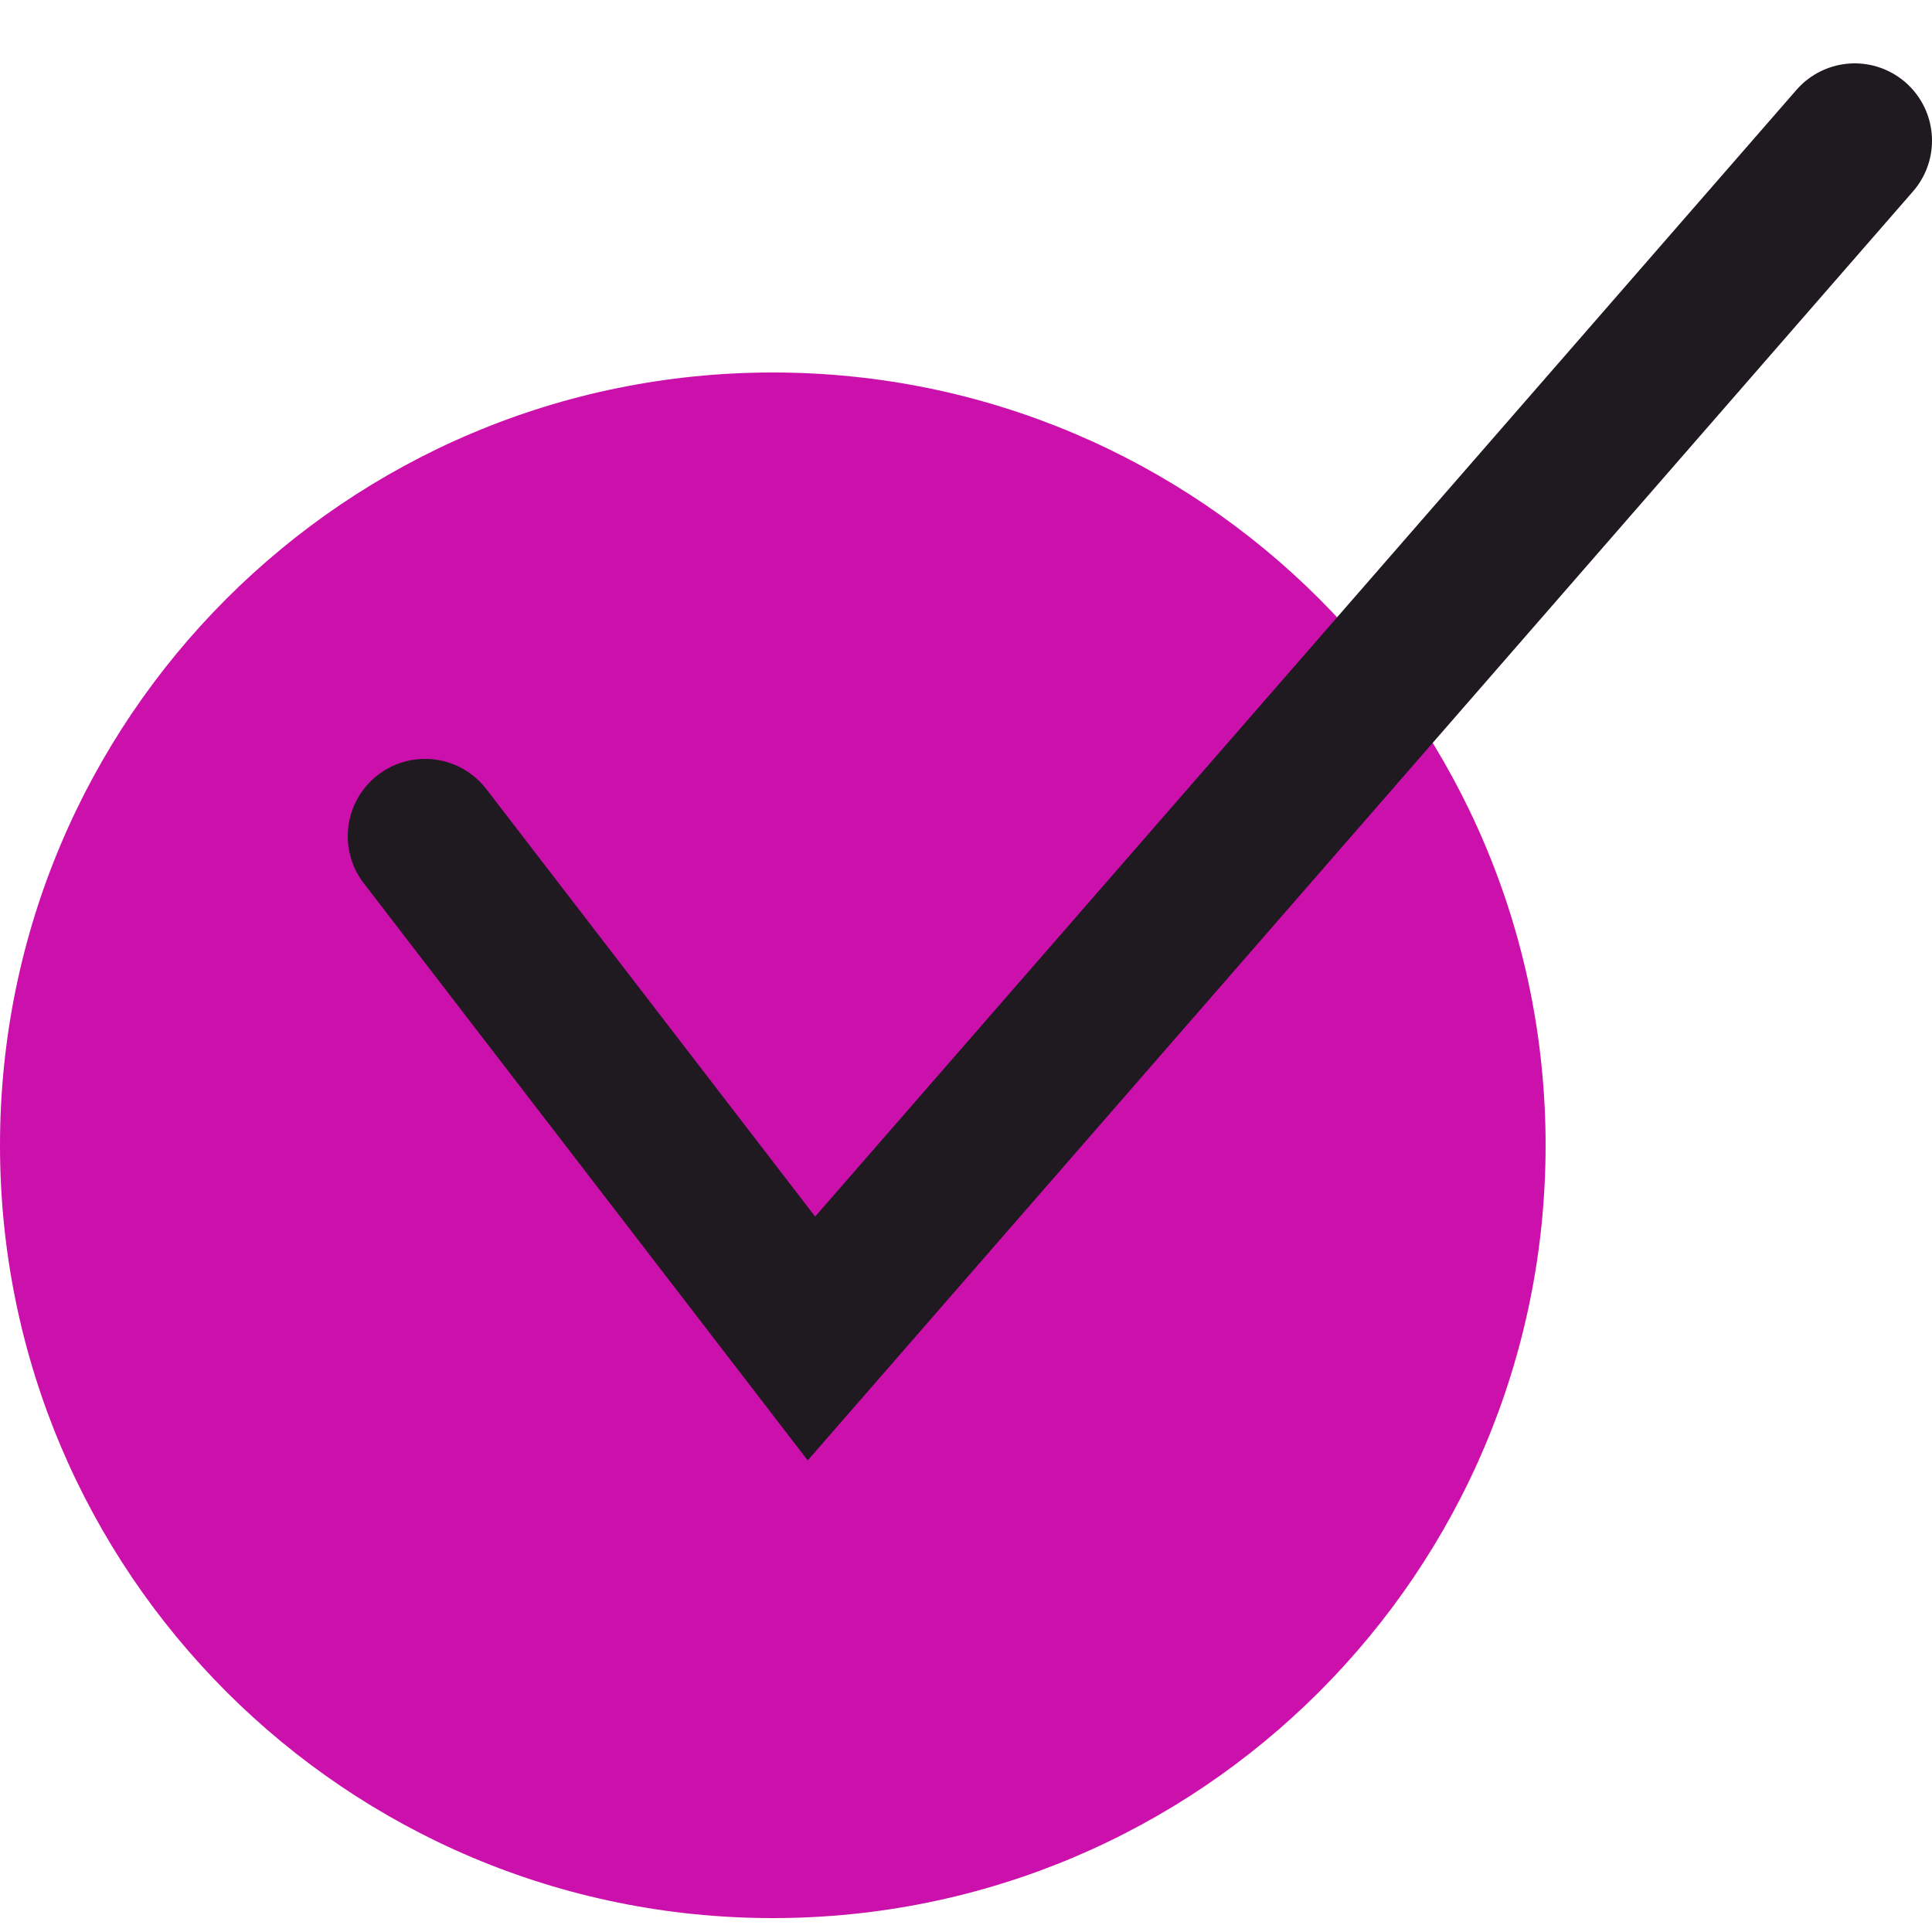 <?xml version="1.0" encoding="UTF-8"?> <svg xmlns="http://www.w3.org/2000/svg" width="25" height="25" viewBox="0 0 25 25" fill="none"> <path d="M0 14.82C0 9.297 4.477 4.82 10 4.82C15.523 4.82 20 9.297 20 14.82C20 20.343 15.523 24.82 10 24.82C4.477 24.82 0 20.343 0 14.82Z" fill="#CC10AC"></path> <path d="M5.5 10.82L10.5 17.32C15.772 11.267 18.728 7.873 24 1.82" stroke="#1F1920" stroke-width="2" stroke-linecap="round"></path> </svg> 